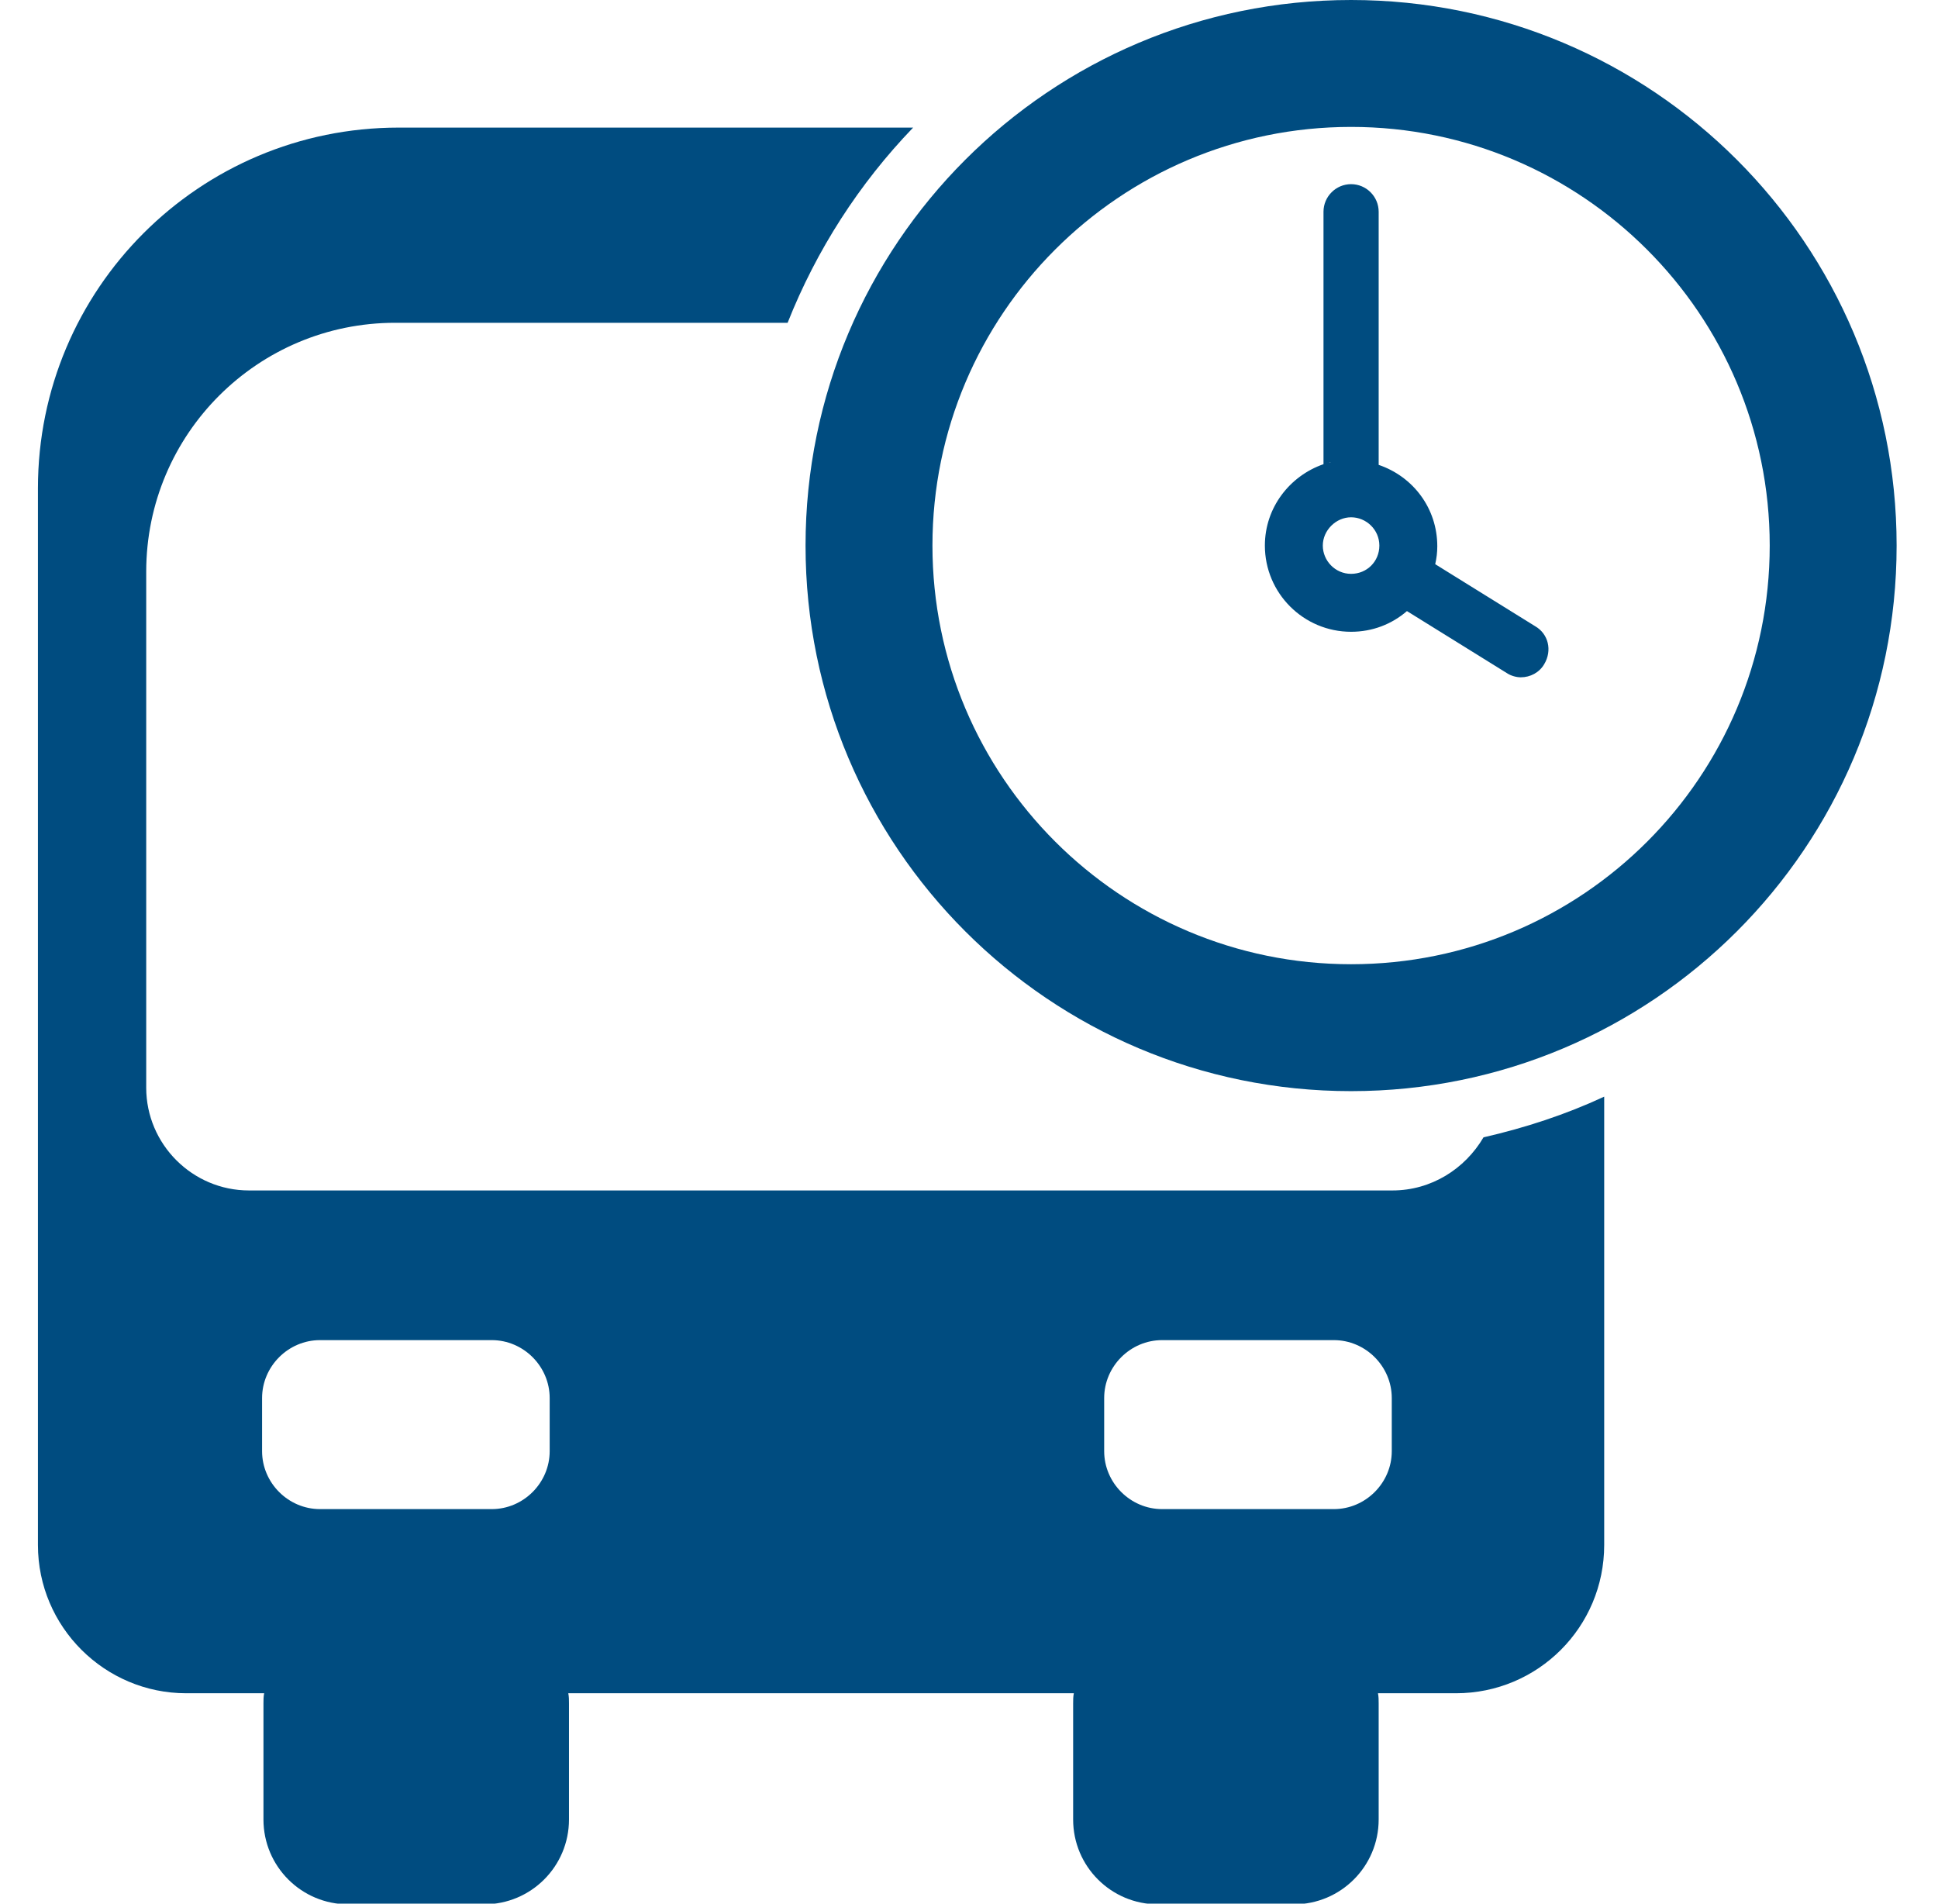 <?xml version="1.0" encoding="UTF-8"?>
<!-- Generator: Adobe Illustrator 28.3.0, SVG Export Plug-In . SVG Version: 6.00 Build 0)  -->
<svg xmlns="http://www.w3.org/2000/svg" xmlns:xlink="http://www.w3.org/1999/xlink" version="1.1" id="Warstwa_1" x="0px" y="0px" viewBox="0 0 281 276" style="enable-background:new 0 0 281 276;" xml:space="preserve">
<style type="text/css">
	.st0{fill:#004C80;}
</style>
<g>
	<path class="st0" d="M222.6,90.8l-14.5-9c0,0,0,0,0,0c0.2-0.9,0.3-1.7,0.3-2.6c0-5.5-3.5-10.1-8.5-11.8V30.7c0-2.2-1.8-4-4-4   s-4,1.8-4,4v36.6l0,0c-4.9,1.7-8.5,6.3-8.5,11.8c0,6.9,5.6,12.5,12.5,12.5c3.1,0,5.9-1.1,8.1-3l14.5,9c0.6,0.4,1.4,0.6,2,0.6   c1.4,0,2.7-0.7,3.4-1.9C225.1,94.3,224.5,91.9,222.6,90.8z M207.6,83.4c0,0.1-0.1,0.2-0.1,0.3C207.5,83.6,207.6,83.5,207.6,83.4z    M207.2,84.4c-0.1,0.1-0.1,0.2-0.2,0.4C207.1,84.6,207.2,84.5,207.2,84.4z M206.7,85.4c-0.1,0.1-0.1,0.2-0.2,0.3   C206.6,85.6,206.6,85.5,206.7,85.4z M206.1,86.3c-0.1,0.1-0.1,0.2-0.2,0.3C206,86.5,206,86.4,206.1,86.3z M205.4,87.2   C205.4,87.2,205.4,87.2,205.4,87.2C205.4,87.2,205.4,87.2,205.4,87.2z M199.1,67c-0.1,0-0.2-0.1-0.3-0.1C199,67,199,67,199.1,67z    M195.9,66.6c0.4,0,0.8,0,1.1,0.1C196.7,66.6,196.3,66.6,195.9,66.6c-0.4,0-0.8,0-1.1,0.1C195.2,66.6,195.6,66.6,195.9,66.6z    M198.2,66.8c-0.2,0-0.4-0.1-0.5-0.1C197.8,66.8,198,66.8,198.2,66.8z M194.3,66.7c-0.2,0-0.4,0.1-0.5,0.1   C193.9,66.8,194.1,66.8,194.3,66.7z M193,67c-0.1,0-0.2,0.1-0.3,0.1C192.9,67,192.9,67,193,67z M195.9,83.2c-2.3,0-4.1-1.9-4.1-4.1   s1.9-4.1,4.1-4.1s4.1,1.8,4.1,4.1S198.2,83.2,195.9,83.2z"></path>
	<path class="st0" d="M201.9,172.6H36.1c-8.2,0-14.9-6.7-14.9-14.9V82.9c0-20,16.2-36.1,36.1-36.1h56.9   c4.2-10.6,10.4-20.2,18.2-28.3H57.8c-28.9,0-52.3,23.4-52.3,52.3v153.2c0,11.9,9.7,21.5,21.5,21.5h11.3c-0.1,0.5-0.1,1-0.1,1.5   v16.8c0,6.8,5.5,12.3,12.3,12.3h19.7c6.8,0,12.3-5.5,12.3-12.3V247c0-0.5,0-1-0.1-1.5h73.3c-0.1,0.5-0.1,1-0.1,1.5v16.8   c0,6.8,5.5,12.3,12.3,12.3h19.7c6.8,0,12.3-5.5,12.3-12.3V247c0-0.5,0-1-0.1-1.5h11.3c11.9,0,21.5-9.6,21.5-21.5V159   c-5.6,2.6-11.4,4.5-17.5,5.9C212.4,169.5,207.5,172.6,201.9,172.6z M38,210.4v-7.7c0-4.6,3.8-8.4,8.4-8.4h24.9   c4.6,0,8.4,3.8,8.4,8.4v7.7c0,4.6-3.8,8.4-8.4,8.4H46.4C41.8,218.8,38,215,38,210.4z M201.8,210.4c0,4.6-3.8,8.4-8.4,8.4h-24.9   c-4.6,0-8.4-3.8-8.4-8.4v-7.7c0-4.6,3.8-8.4,8.4-8.4h24.9c4.6,0,8.4,3.8,8.4,8.4L201.8,210.4L201.8,210.4z"></path>
	<path class="st0" d="M195.9,0c-43.7,0-79.1,35.4-79.1,79.1s35.4,79.1,79.1,79.1S275,122.8,275,79.1S239.6,0,195.9,0z M195.9,139.8   c-33.5,0-60.7-27.2-60.7-60.7s27.2-60.7,60.7-60.7s60.7,27.2,60.7,60.7S229.5,139.8,195.9,139.8z"></path>
</g>
</svg>
